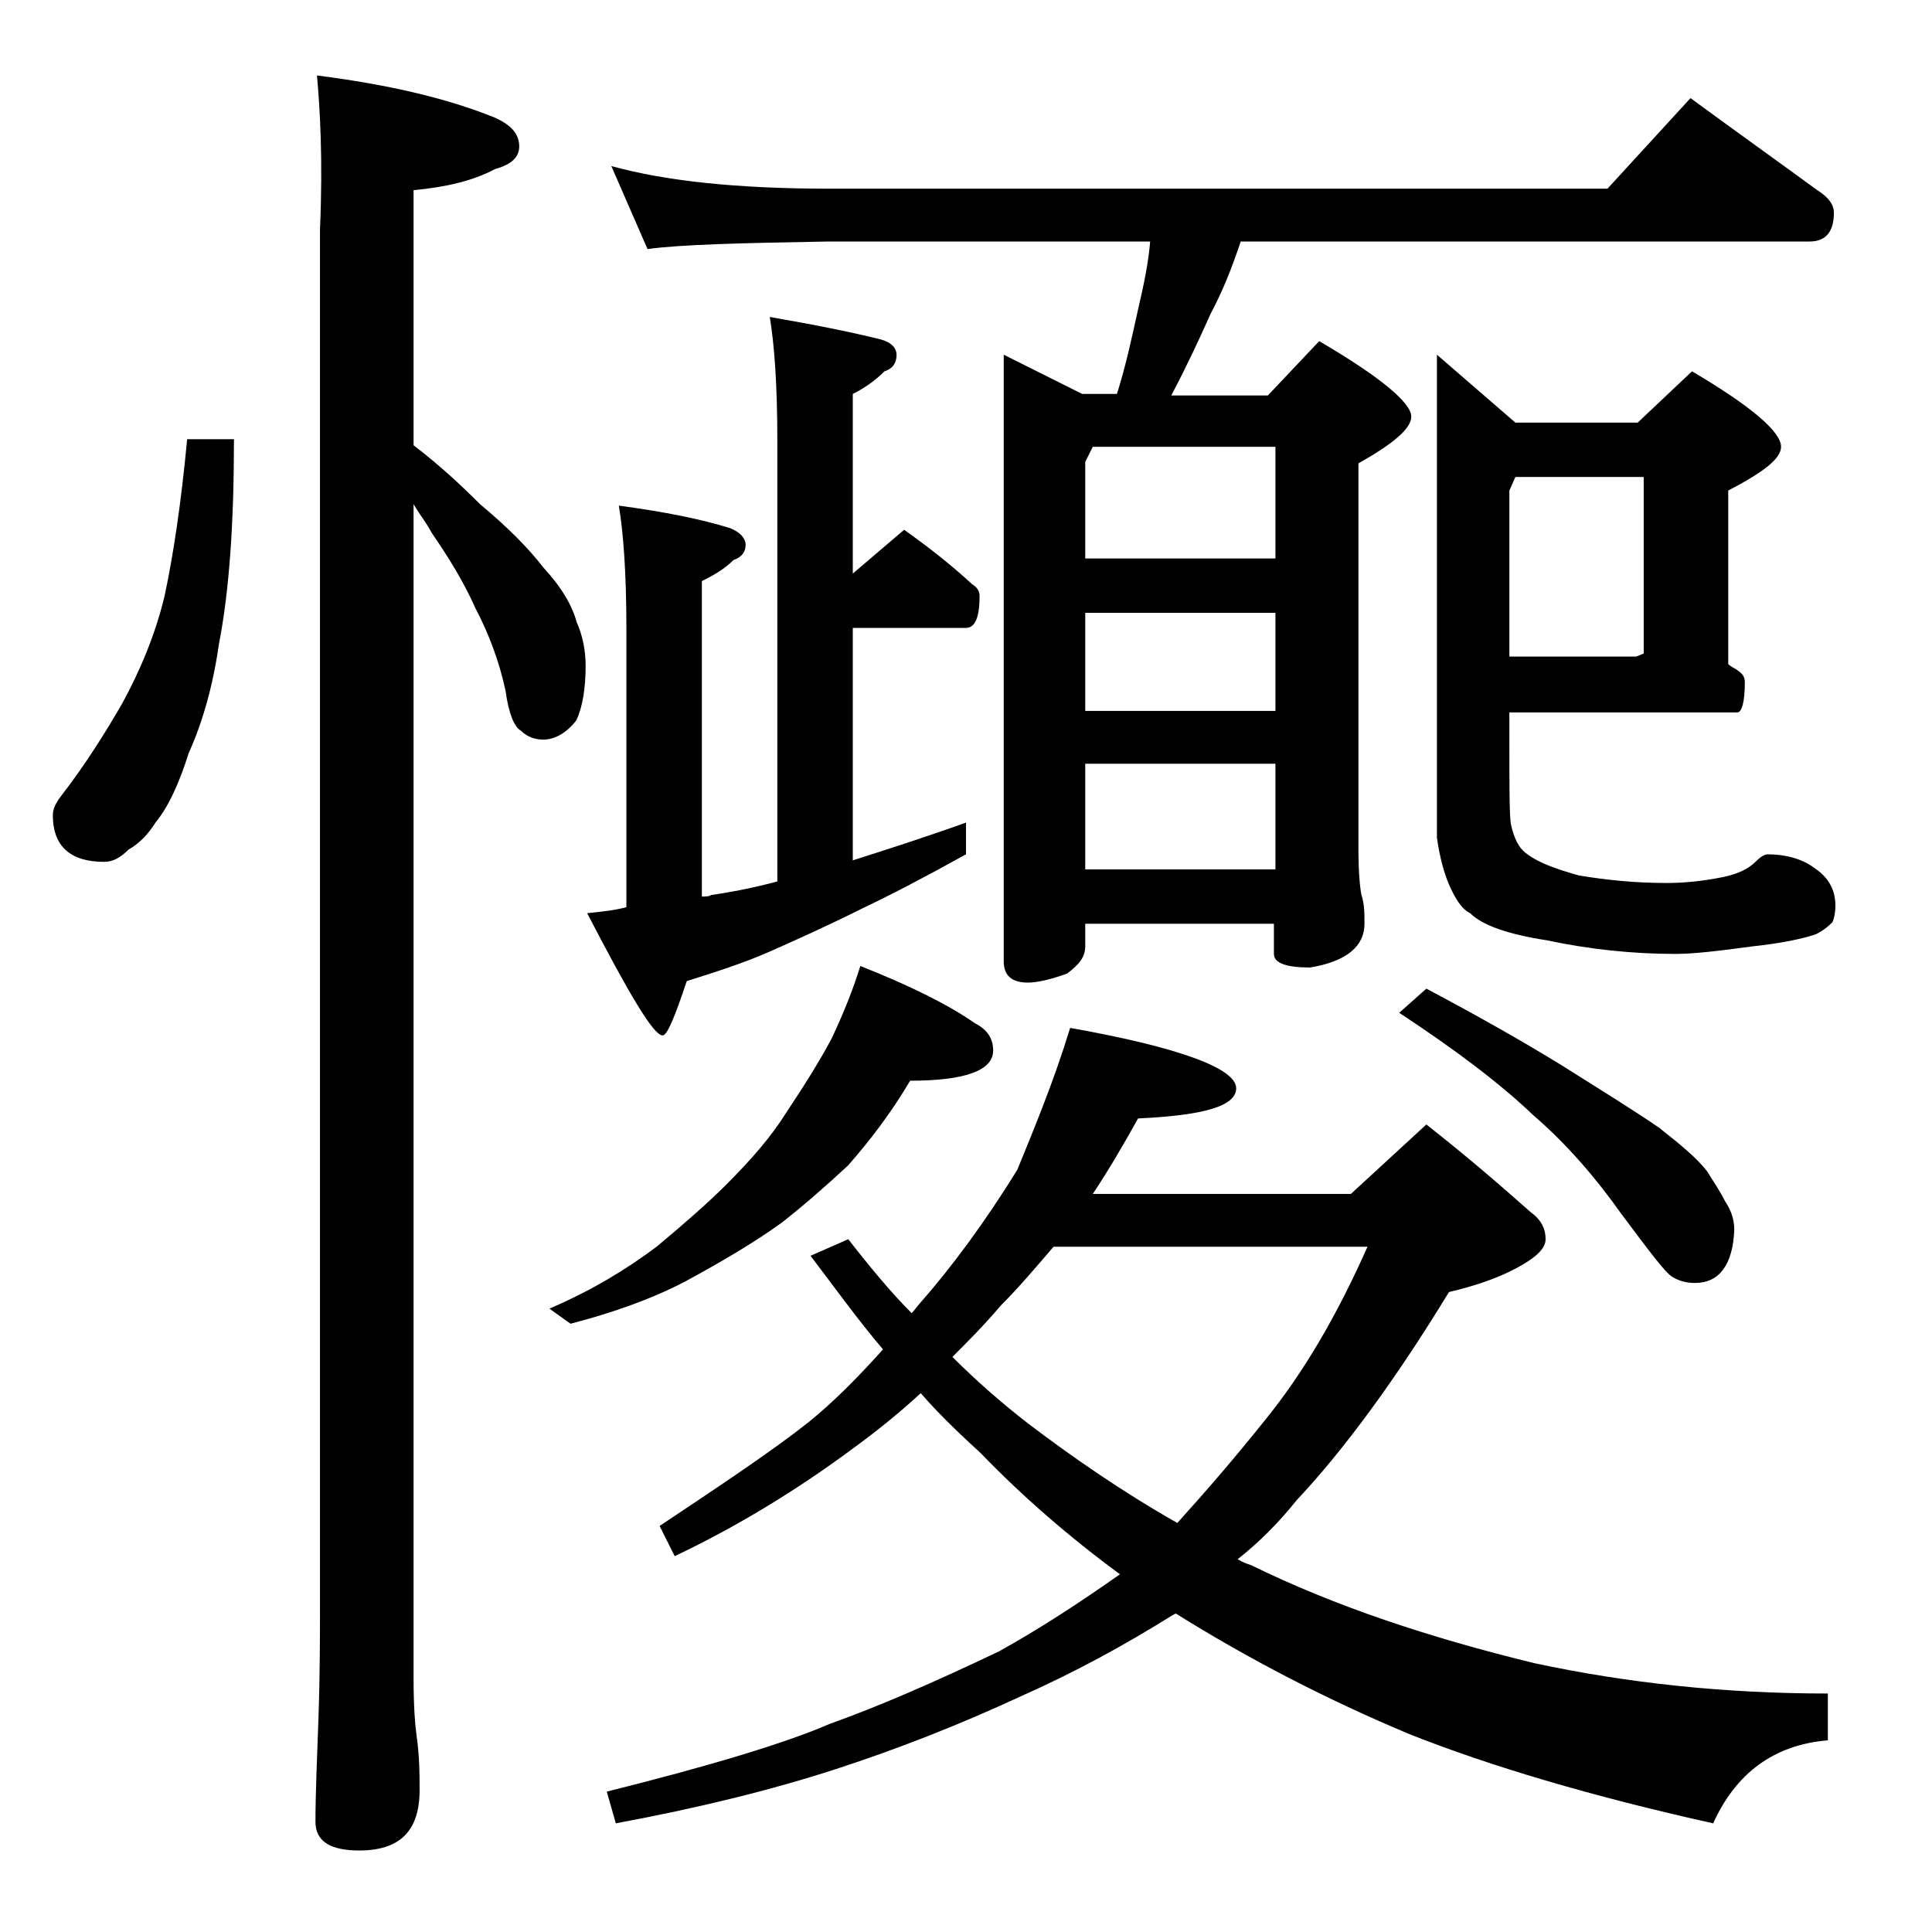 <?xml version="1.0" encoding="utf-8"?>
<!-- Generator: Adobe Illustrator 18.0.0, SVG Export Plug-In . SVG Version: 6.00 Build 0)  -->
<!DOCTYPE svg PUBLIC "-//W3C//DTD SVG 1.1//EN" "http://www.w3.org/Graphics/SVG/1.1/DTD/svg11.dtd">
<svg version="1.1" id="Layer_1" xmlns="http://www.w3.org/2000/svg" xmlns:xlink="http://www.w3.org/1999/xlink" x="0px" y="0px"
	 viewBox="0 0 128 128" enable-background="new 0 0 128 128" xml:space="preserve">
<path d="M12.4,29.1h3.1c0,5.5-0.3,10-1,13.6c-0.4,2.8-1.1,5.2-2,7.2c-0.6,1.9-1.3,3.5-2.2,4.6c-0.5,0.8-1.1,1.4-1.8,1.8
	c-0.5,0.5-1,0.8-1.6,0.8c-2.2,0-3.4-1-3.4-3.1c0-0.4,0.2-0.8,0.5-1.2c1.7-2.2,3-4.3,4.1-6.2c1.2-2.2,2.2-4.6,2.8-7.1
	C11.5,36.7,12,33.3,12.4,29.1z M21,5c4.7,0.6,8.6,1.5,11.8,2.8c1.1,0.5,1.6,1.1,1.6,1.9c0,0.7-0.5,1.2-1.6,1.5
	c-1.5,0.8-3.3,1.2-5.4,1.4v16.9c1.7,1.3,3.1,2.6,4.4,3.9c1.8,1.5,3.2,2.9,4.2,4.2c1.2,1.3,1.9,2.5,2.2,3.6c0.4,0.9,0.6,1.9,0.6,2.9
	c0,1.5-0.2,2.7-0.6,3.6C37.6,48.5,36.8,49,36,49c-0.6,0-1.1-0.2-1.5-0.6c-0.4-0.2-0.8-1.1-1-2.6c-0.4-1.9-1.1-3.8-2-5.5
	c-0.8-1.8-1.8-3.4-2.9-5c-0.3-0.6-0.8-1.2-1.2-1.9v77.8c0,1.8,0.1,3.1,0.2,3.8c0.2,1.4,0.2,2.6,0.2,3.6c0,2.7-1.3,4-4,4
	c-1.9,0-2.9-0.6-2.9-1.9c0-1.8,0.1-4.1,0.2-6.9c0.1-2.9,0.1-5.5,0.1-7.6v-91C21.4,10.6,21.2,7.2,21,5z M57,64
	c3.3,1.3,5.9,2.6,7.6,3.8c0.8,0.4,1.2,1,1.2,1.8c0,1.3-1.8,2-5.5,2c-1.3,2.2-2.7,4-4.1,5.6c-1.5,1.4-3,2.7-4.4,3.8
	c-1.8,1.3-4,2.6-6.4,3.9c-2.3,1.2-4.9,2.1-7.6,2.8l-1.4-1c2.8-1.2,5.1-2.6,7.1-4.1c1.8-1.5,3.4-2.9,4.6-4.1c1.7-1.7,3-3.2,4-4.8
	c1.2-1.8,2.2-3.4,3-4.9C55.9,67.1,56.5,65.6,57,64z M51,21c2.9,0.5,5.4,1,7.4,1.5c0.7,0.2,1,0.6,1,1c0,0.5-0.2,0.9-0.8,1.1
	c-0.6,0.6-1.3,1.1-2.1,1.5V38l3.4-2.9c1.7,1.2,3.2,2.4,4.5,3.6c0.3,0.2,0.5,0.4,0.5,0.8c0,1.4-0.3,2.1-0.9,2.1h-7.5V57
	c2.2-0.7,4.7-1.5,7.5-2.5v2.1c-2.7,1.5-5,2.7-6.9,3.6c-2.2,1.1-4.2,2-6,2.8c-1.8,0.8-3.7,1.4-5.6,2c-0.8,2.4-1.3,3.6-1.6,3.6
	c-0.6,0-2.2-2.7-5-8.1c1-0.1,1.9-0.2,2.6-0.4V41.6c0-3.6-0.2-6.3-0.5-8.1c3,0.4,5.5,0.9,7.4,1.5c0.7,0.3,1,0.7,1,1.1
	c0,0.4-0.2,0.8-0.8,1c-0.6,0.6-1.3,1-2.1,1.4v20.9c0.2,0,0.5,0,0.6-0.1c1.4-0.2,2.9-0.5,4.4-0.9V29.1C51.5,25.5,51.3,22.8,51,21z
	 M70.9,68.1c7.3,1.3,11,2.7,11,4c0,1.2-2.2,1.8-6.5,2c-1,1.8-2,3.5-3,5h17.1l5-4.6c2.8,2.2,5.1,4.2,6.9,5.8c0.7,0.5,1,1.1,1,1.8
	c0,0.6-0.6,1.2-1.9,1.9c-1.3,0.7-2.8,1.2-4.5,1.6c-3.6,5.9-7,10.5-10.1,13.8c-1.2,1.5-2.5,2.8-3.9,3.9c0.3,0.2,0.6,0.3,0.9,0.4
	c5.5,2.7,11.8,4.8,18.8,6.5c6.1,1.3,12.5,2,19.4,2v3.1c-3.6,0.3-6.1,2.2-7.6,5.5c-8.1-1.8-14.8-3.8-20.1-5.9c-5.5-2.3-10.7-5-15.5-8
	l-0.2,0.1c-3.2,2-6.5,3.8-10.1,5.4c-4.1,1.9-8.2,3.5-12.2,4.8c-4.3,1.4-9.2,2.6-14.6,3.6l-0.6-2.1c6.8-1.7,11.8-3.2,14.8-4.5
	c3.1-1.1,6.8-2.7,11.2-4.8c2.7-1.5,5.3-3.2,8-5.1c-3.4-2.5-6.5-5.2-9.2-8c-1.3-1.2-2.7-2.5-4-4c-1.4,1.3-2.9,2.5-4.4,3.6
	c-3.9,2.9-7.9,5.3-11.9,7.2l-1-2c4.2-2.8,7.5-5,9.9-6.9c1.6-1.3,3.2-2.9,4.9-4.8c-1.7-2-3.2-4.1-4.8-6.2l2.5-1.1
	c1.4,1.8,2.8,3.5,4.2,4.9c0.2-0.2,0.4-0.5,0.5-0.6c2.2-2.5,4.4-5.5,6.5-8.9C68.5,74.8,69.8,71.7,70.9,68.1z M40.5,11
	c3.6,1,8.4,1.5,14.4,1.5h51.6l5.5-6c3,2.2,5.8,4.2,8.4,6.1c0.8,0.5,1.1,1,1.1,1.5c0,1.2-0.5,1.9-1.6,1.9H82.2
	c-0.6,1.8-1.2,3.3-2,4.8c-0.8,1.8-1.6,3.5-2.6,5.4H84l3.4-3.6c4.1,2.4,6.1,4.1,6.1,5c0,0.8-1.2,1.8-3.5,3.1v25.5
	c0,1.6,0.1,2.6,0.2,3.1c0.2,0.6,0.2,1.2,0.2,1.9c0,1.5-1.2,2.5-3.6,2.9c-1.6,0-2.4-0.3-2.4-0.9v-2H71.9v1.5c0,0.7-0.4,1.2-1.2,1.8
	c-1.1,0.4-2,0.6-2.6,0.6c-1.1,0-1.6-0.5-1.6-1.4V23.5l5.2,2.6H74c0.6-1.9,1-3.8,1.4-5.6c0.4-1.7,0.7-3.2,0.8-4.5H54.9
	c-5.8,0.1-9.8,0.2-12,0.5L40.5,11z M63.1,89.9c1.6,1.6,3.2,3,5,4.4c2.9,2.2,6.2,4.5,9.9,6.6c1.9-2.1,3.8-4.3,5.8-6.8
	c2.6-3.2,4.8-7,6.8-11.5H69.8c-1.2,1.4-2.3,2.7-3.5,3.9C65.2,87.8,64.1,88.9,63.1,89.9z M71.9,37h12.6v-7.4H72.4l-0.5,1V37z
	 M71.9,47.1h12.6v-6.5H71.9V47.1z M71.9,57.6h12.6v-7H71.9V57.6z M94.5,65.5c3.4,1.8,6.4,3.5,9,5.1c2.7,1.7,4.8,3,6.4,4.1
	c1.4,1.1,2.5,2,3.2,2.9c0.5,0.8,0.9,1.4,1.2,2c0.4,0.6,0.6,1.2,0.6,1.9c-0.1,2.3-1,3.5-2.6,3.5c-0.5,0-1-0.1-1.5-0.4
	c-0.5-0.3-1.6-1.8-3.4-4.2c-1.7-2.4-3.6-4.6-5.8-6.5c-2.2-2.1-5.1-4.3-8.9-6.8L94.5,65.5z M100,47.1V49c0,3.1,0,5,0.1,5.6
	c0.2,0.9,0.5,1.6,1.1,2c0.8,0.6,2,1,3.4,1.4c1.8,0.3,3.7,0.5,5.8,0.5c1.1,0,2.3-0.1,3.8-0.4c0.9-0.2,1.6-0.5,2.1-1
	c0.3-0.3,0.6-0.5,0.8-0.5c1.2,0,2.3,0.3,3.1,0.9c0.9,0.6,1.4,1.4,1.4,2.5c0,0.5-0.1,0.9-0.2,1.1c-0.2,0.2-0.5,0.5-1.1,0.8
	c-0.9,0.3-2.3,0.6-4.2,0.8c-2.2,0.3-3.9,0.5-5.1,0.5c-2.8,0-5.7-0.3-8.5-0.9c-2.6-0.4-4.3-1-5.1-1.8c-0.6-0.3-1-1-1.4-1.9
	c-0.3-0.7-0.6-1.7-0.8-3.1v-32l5.2,4.5h8.1l3.6-3.4c3.9,2.3,5.9,4,5.9,5c0,0.8-1.2,1.7-3.5,2.9V44c0.2,0.2,0.5,0.3,0.6,0.4
	c0.3,0.2,0.5,0.4,0.5,0.8c0,1.3-0.2,2-0.5,2H100z M100.4,31.6l-0.4,0.9v11h8.4l0.5-0.2V31.6H100.4z"/>
</svg>
